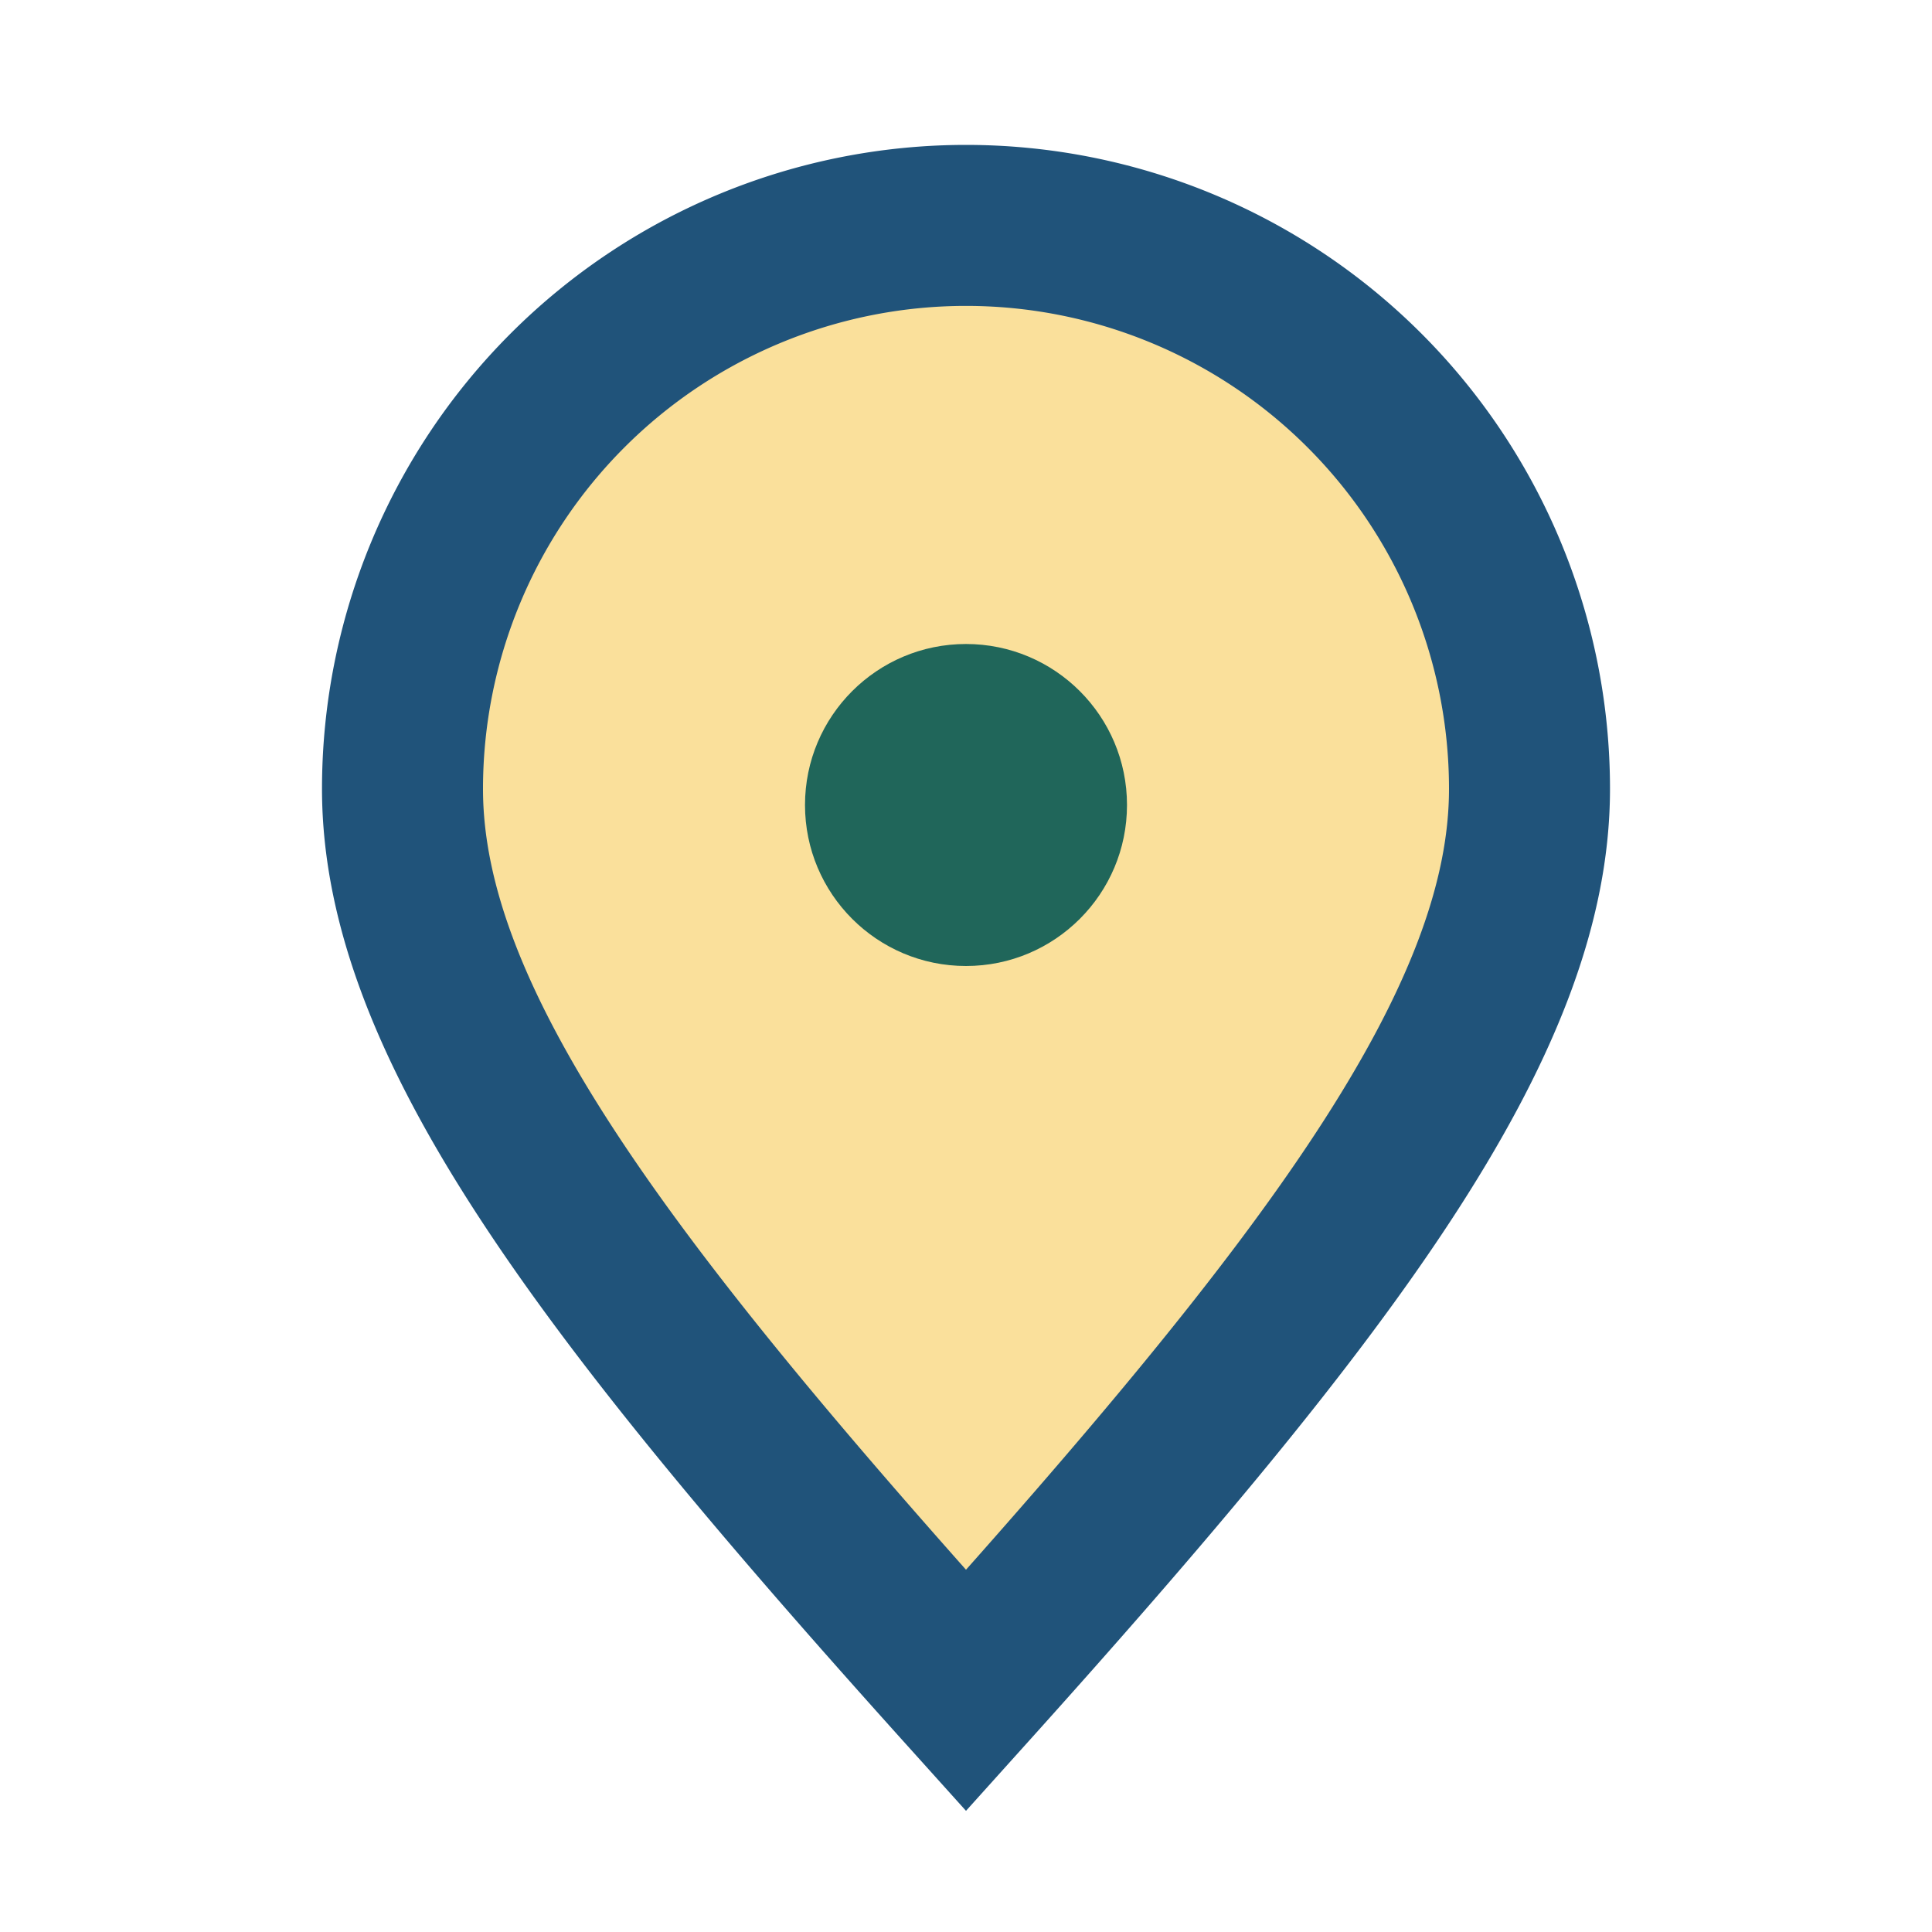 <?xml version="1.0" encoding="UTF-8"?>
<svg xmlns="http://www.w3.org/2000/svg" viewBox="0 0 24 24" width="32" height="32"><path d="M12 21c-4.5-5-7-8.3-7-11.2A7 7 0 1119 9.8C19 12.7 16.5 16 12 21z" fill="#fae09b" stroke="#20537a" stroke-width="2"/><circle cx="12" cy="10" r="2" fill="#20665a"/></svg>